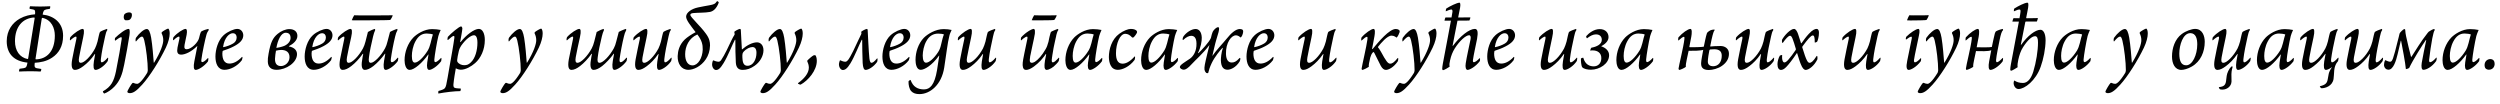 <?xml version="1.0"?>
<svg version="1.1" xmlns="http://www.w3.org/2000/svg" width="1041.361px" height="43.48px"><path fill="#000000" d="M17.16,28.72c0.12,0.12-0.08,0.96-0.28,1.08c-1.2-0.08-2.68-0.12-4.28-0.12c-1.64,0-3.16,0.04-4.6,0.12c-0.16-0.16,0-0.92,0.16-1.16c0.72-0.08,1.24-0.16,1.68-0.24c1.08-0.2,1.32-0.56,1.6-2.32c-5.76-0.6-8.64-3.8-8.64-8.96c0.04-4.48,2.36-7.6,5.44-9.36c2.08-1.16,4.24-1.64,6.36-1.8c0.16-1.6-0.04-1.88-0.92-2.04l-1.32-0.24c-0.12-0.12,0-1,0.2-1.08c1.12,0.04,2.4,0.12,4.16,0.12c1.56,0,3.04-0.08,4.2-0.12c0.08,0.16-0.04,1-0.2,1.08l-1.44,0.24c-1.04,0.24-1.24,0.68-1.52,2.16c4.6,0.48,8.52,3.32,8.52,8.8c0,4.44-1.84,7.32-4.56,9.12c-2.44,1.64-5.04,2-7.24,2.16c-0.2,1.56-0.12,2,0.76,2.24c0.48,0.12,1.04,0.2,1.92,0.32z M11.72,24.4l2.72-16.84c0-0.12-0.08-0.28-0.2-0.28c-4.8,0.28-8,3.84-8,9.88c0,3.92,1.92,6.8,5.32,7.44c0.04,0,0.16-0.16,0.16-0.2z M17.4,7.68l-2.6,16.76c-0.04,0.08,0,0.28,0.2,0.28c4.24-0.08,7.84-3.08,7.84-9.92c0-3.04-1.36-6.56-5.16-7.36c-0.16-0.04-0.28,0.2-0.28,0.24z M31.828,16.12c0.08-0.44,0.08-0.88-0.2-0.88c-0.4,0-1.36,0.64-2.36,1.56c-0.04,0-0.16-0.08-0.16-0.16c-0.04-0.24,0.08-1,0.16-1.12c1.68-1.88,4.24-3.48,5.16-3.48c0.56,0,0.8,0.92,0.2,3.6c-0.56,2.68-1.36,6.36-1.68,8.2c-0.28,1.6-0.12,2.32,0.76,2.32c1.4,0,4.16-2.72,5.88-6c0.4-0.8,0.72-1.76,1.04-2.88c0.36-1.56,0.72-3.44,1-3.96c0.32-0.32,2.24-1.12,2.92-1.28c0.08,0.04,0.2,0.32,0.16,0.48c-0.44,0.6-0.68,1.44-0.92,2.6c-0.68,2.88-1.52,7.08-1.76,9.4c-0.08,0.8-0.08,1.44,0.36,1.44s1.2-0.44,2.52-1.96c0.04,0,0.16,0.12,0.16,0.2c0,0.36-0.12,1.04-0.2,1.24c-1.48,2.24-3.96,3.68-5.04,3.68c-0.88,0-1.04-1.28-0.72-3.56c0.16-1.08,0.36-1.96,0.52-3c0-0.08-0.12-0.08-0.16-0.04c-1.48,2.2-3.2,3.88-4.76,5.04c-1.32,1-2.48,1.56-3.48,1.56c-1.08,0-1.76-1.08-1.16-4.44c0.32-1.84,1.32-6.52,1.76-8.56z M43.456,38.96c-0.24,0-0.64-0.68-0.6-0.92c3.44-1.92,4.56-4.16,5.44-8.28c0.96-4.68,2.16-11.6,2.4-13.52c0.08-0.36,0-0.76-0.24-0.76c-0.48,0-1.6,0.84-2.48,1.48l-0.12-0.24c-0.04-0.2,0-0.8,0.08-0.92c1.6-1.56,4.36-3.8,5.68-3.76c0.44,0,0.52,1.08,0.32,2.6c-0.68,4.2-1.24,7.48-2.2,12.24c-0.8,4.12-1.76,6.76-4.08,9.2c-1.28,1.36-2.96,2.44-4.2,2.88z M53.776,5.16c0.56,0,0.92,0.24,1,0.36c0.16,0.2,0.2,0.68,0.16,1c-0.08,0.76-0.48,1.44-1.04,1.76c-0.28,0.16-1.52,0.24-1.76,0.12c-0.4-0.24-0.6-0.68-0.6-1.36c0-0.44,0.16-0.96,0.36-1.16c0.36-0.4,1.2-0.72,1.88-0.72z M61.164,12.08c0.84,0,1.4,1.36,1.8,3.64c0.52,3.04,0.92,8.2,1.08,10.36c0.04,0.04,0.08,0.08,0.16,0c2.72-4.4,3.84-7.8,3.8-9.36c0-1.04-0.24-1.96-0.68-2.84c-0.04-0.12,0-0.4,0.12-0.52c0.56-0.48,2.24-1.44,2.56-1.44c0.44,0,0.72,1.16,0.68,2.12c0,1.36-0.52,3.56-1.6,5.8c-2.56,5.36-6.76,12.04-9.88,15.44c-2.52,2.8-3.84,3.52-5.16,3.52c-0.52,0-1-0.24-1-0.56c0-0.52,1.68-3.24,2.08-3.6c0.08-0.12,0.28-0.16,0.44-0.12c0.56,0.28,1.12,0.4,1.56,0.4c0.52,0,1.76-0.64,4.2-4.6c0.16-0.36,0.24-0.84,0.24-1.08c0.04-3.04-0.72-9.52-1.44-12.32c-0.32-1.24-0.6-1.68-1-1.68c-0.52,0-1.32,0.64-2.44,2c-0.04,0.08-0.2-0.08-0.2-0.16c-0.08-0.28,0-1.12,0.2-1.4c1.28-1.8,3.28-3.6,4.48-3.6z M72.272,16.76c-0.04,0-0.16-0.04-0.2-0.12c-0.04-0.32,0.08-1,0.16-1.12c1.6-1.88,4.16-3.48,5.08-3.48c0.52,0,0.72,0.8,0.44,2.4c-0.24,1.36-0.72,3.28-0.88,4.28c-0.24,1.36,0.12,1.8,0.88,1.8c1.96,0,4.76-2.88,5.16-4.64c0.16-0.68,0.56-2.4,0.92-2.76c0.8-0.48,2.2-0.96,2.92-1.08c0.12,0.04,0.24,0.36,0.2,0.48c-0.36,0.52-0.72,1.08-0.96,1.96c-0.44,1.48-1.84,7.88-2.12,10.44c-0.08,0.6,0.08,0.96,0.32,0.96c0.4,0,1.08-0.28,2.44-1.72c0.04,0.04,0.16,0.08,0.16,0.2c0.04,0.32-0.08,1.12-0.2,1.28c-1.56,2-3.96,3.48-5.08,3.48c-0.84,0-1-1.32-0.56-3.56l1.24-6.28c0.04-0.08-0.08-0.12-0.12-0.04c-2.36,2.36-5,3.52-6.6,3.52s-1.88-1.08-1.52-3c0.2-0.92,0.68-3,0.8-3.72c0.04-0.36,0.04-0.8-0.2-0.8c-0.44,0-1.24,0.52-2.28,1.52z M96.98,13.84c-1.48,0-3.44,1.76-4.04,5.6c-0.04,0.12,0.04,0.2,0.12,0.2c1.24-0.24,2.84-0.8,4.04-1.52c0.92-0.56,1.48-1.4,1.48-2.56c0-0.92-0.52-1.72-1.6-1.72z M98.86,12.04c1.36,0,2.4,1.08,2.48,2.56c0.04,1.96-1.44,3.4-3.88,4.68c-1.64,0.88-3.32,1.44-4.52,1.84c-0.12,0.04-0.24,0.2-0.24,0.36c-0.04,0.2-0.08,0.52-0.08,0.8c0,2.48,0.84,4.2,2.92,4.2c1.56,0,3.32-0.72,5.28-2.8c0.04,0,0.2,0.12,0.2,0.24c0,0.24-0.16,0.88-0.28,1.16c-1.84,2.48-4.88,4-7.2,4c-2.84,0-3.8-2.68-3.8-5.52c0-2.88,1.08-6.8,3.44-8.92c1.6-1.44,4.24-2.6,5.68-2.6z  M120.517,12.12c2,0,3.36,1,3.36,2.84c0,1.88-1.84,3.4-3.52,4.24l0,0.16c2.36,0.4,3.36,1.72,3.36,3.2c0,3.48-4.48,6.52-8.52,6.52c-2.2,0-3.56-1.08-3.64-3.36c-0.04-0.88,0.04-2,0.32-3.4c0.84-4.64,1.76-6.56,3.76-8.2c1.28-1.12,3.28-2,4.88-2z M114.957,21.12c-0.2,1.04-0.32,2.08-0.4,3.28c-0.08,1.96,0.68,3.12,2.48,3.12c1.64,0,3.56-1.48,3.56-3.68c0-2.12-1.4-3.04-3.48-3.04c-0.64,0-1.44,0.12-2.16,0.32z M115.117,19.96c0.6-0.04,2.28-0.44,3.28-0.84c1.72-0.76,2.64-2.08,2.64-3.32c0-1.36-0.64-2.16-2.04-2.16c-1.96,0-3.32,3.12-3.88,6.32z M134.145,13.84c-1.48,0-3.44,1.76-4.04,5.6c-0.04,0.12,0.04,0.2,0.12,0.2c1.24-0.24,2.84-0.8,4.04-1.52c0.92-0.56,1.48-1.4,1.48-2.56c0-0.92-0.52-1.72-1.6-1.72z M136.025,12.04c1.36,0,2.4,1.08,2.48,2.56c0.04,1.96-1.44,3.4-3.88,4.68c-1.64,0.88-3.32,1.44-4.52,1.84c-0.12,0.04-0.24,0.2-0.24,0.36c-0.04,0.2-0.08,0.52-0.08,0.8c0,2.48,0.84,4.2,2.92,4.2c1.56,0,3.32-0.72,5.28-2.8c0.04,0,0.2,0.12,0.2,0.24c0,0.24-0.16,0.88-0.28,1.16c-1.84,2.48-4.88,4-7.2,4c-2.84,0-3.8-2.68-3.8-5.52c0-2.88,1.08-6.8,3.44-8.92c1.6-1.44,4.24-2.6,5.68-2.6z M140.693,16.68c-0.04-0.24,0.08-1.04,0.2-1.2c1.64-1.84,4.2-3.44,5.12-3.44c0.56,0,0.84,0.88,0.28,3.4c-0.6,2.72-1.44,6.48-1.76,8.4c-0.28,1.6-0.08,2.32,0.76,2.32c1.4,0,4.16-2.76,5.92-6.04c0.4-0.76,0.76-1.72,1.04-2.84c0.36-1.52,0.76-3.16,1-3.96c0.28-0.24,2.16-1.12,2.88-1.28c0.04,0.04,0.2,0.36,0.16,0.48c-0.36,0.76-0.64,1.6-0.88,2.64c-0.72,2.88-1.48,6.56-1.72,8.68c-0.24,1.6-0.04,2.32,0.8,2.32c1.36,0,4.16-2.8,5.92-6.08c0.4-0.8,0.76-1.68,1-2.8c0.4-1.52,0.8-3.16,1.04-3.96c0.36-0.28,2.28-1.12,3-1.28c0.04,0.04,0.16,0.36,0.12,0.48c-0.48,0.88-0.72,1.6-0.96,2.64c-0.72,2.88-1.48,6.92-1.8,9.36c-0.12,0.84,0,1.4,0.4,1.4c0.52,0,1.16-0.4,2.48-1.92c0.04,0,0.2,0.12,0.2,0.2c0,0.36-0.12,1.04-0.2,1.24c-1.48,2.12-4,3.68-5.04,3.68c-0.88,0-1.04-1.48-0.68-3.76c0.16-1.08,0.32-1.88,0.52-2.92c0-0.08-0.12-0.08-0.16-0.04c-1.44,2-3.28,3.92-4.8,5.12c-1.36,1.04-2.56,1.6-3.56,1.6c-1.08,0-1.64-1.28-1.12-4.12c0.16-1.08,0.2-1.48,0.44-2.52c0-0.08-0.12-0.08-0.2-0.04c-1.4,2-3.2,3.88-4.76,5.08c-1.32,1.04-2.56,1.6-3.56,1.6c-1.08,0-1.72-1.04-1.12-4.44l1.76-8.56c0.08-0.44,0.08-0.88-0.2-0.88c-0.44,0-1.32,0.64-2.32,1.56c-0.04,0-0.2-0.04-0.2-0.12z M147.533,6.36c0.28,0,0.8,0.04,1.76,0.04c2.88,0,14.04,0.04,14.28-0.04c0,0.44-0.88,1.92-1.04,1.96c-0.52,0.12-9.6,0.16-14.72,0.16c-1.16,0-1.28-0.04-1.28-0.04c0.12-0.44,0.88-2,1-2.08z M183.721,24.12c0,0,0.16,0.04,0.16,0.12c0.04,0.24-0.04,1.08-0.12,1.24c-1.48,2.08-3.92,3.64-4.96,3.64c-0.84,0-1.12-1.16-0.84-3.12c0.16-0.96,0.28-1.88,0.52-3.24c0.04-0.08-0.08-0.08-0.12-0.04c-2.48,3.48-5.8,6.4-7.72,6.4c-1.64,0-2.12-2.48-2.12-4.04c0-3.44,1.36-7.08,3.68-9.48c1.32-1.32,4.4-3.48,7.8-3.48c1.2,0,2.64,0.16,3.56,0.36c-0.48,1.08-0.76,1.84-0.96,2.52c-0.64,2.6-1.56,8.08-1.68,9.76c-0.04,0.84,0.12,1.12,0.4,1.12c0.4,0,1.2-0.44,2.4-1.76z M172.801,26.08c1.32,0,3.52-2.04,5.36-5c0.52-0.88,0.88-1.84,1.2-3.12c0.36-1.4,0.76-3.16,0.96-3.6c-0.4-0.2-1.64-0.4-2.6-0.4c-2.04,0-3.48,1.08-4.64,3.2c-1.12,2.04-1.52,4.48-1.52,6.16c0,2,0.48,2.76,1.24,2.76z M193.349,27.16c1.16,0,1.84-0.28,2.72-1.12c1.92-1.72,2.8-5.16,2.8-8.24c0-2.4-0.68-3.12-1.44-3.12c-1.16,0-3.32,1.48-5.36,4.4c-0.32,0.48-0.76,1.32-0.96,2.24c-0.32,1.28-0.64,3-0.68,3.68c-0.04,0.32,0.04,0.64,0.12,0.76c0.52,0.88,1.72,1.4,2.8,1.4z M201.949,16.68c0,3.96-1.68,7.56-4.04,9.6c-1.6,1.4-3.92,2.76-5.92,2.76c-0.72,0-1.64-0.28-2.12-0.6c-0.24,1.32-0.8,4.52-1,6.72c-0.04,0.96,0.08,1.4,1,1.56c0.64,0.12,1.44,0.12,2.04,0.16c0.12,0.16-0.04,0.96-0.2,1.08c-2.36,0-6,0.44-9.12,1c-0.08-0.16-0.04-0.96,0.08-1.08c0.72-0.2,1.16-0.32,1.72-0.56c0.92-0.36,1.16-0.76,1.48-1.96c0.28-1.16,0.84-4.48,1.36-7.52c0.52-2.88,1.72-9.56,2.04-12.12c0.04-0.4,0-0.76-0.28-0.76c-0.36,0-1.28,0.68-2.36,1.68c-0.08,0-0.2,0-0.24-0.08c-0.04-0.28,0.08-1,0.16-1.2c1.32-1.48,4.72-4.36,5.52-4.36c0.2,0,0.52,0.44,0.52,0.88c-0.08,1.24-0.52,3.32-0.92,5.64c0,0.04,0.12,0.04,0.2,0c2.32-2.96,5.64-5.48,7.6-5.48c1.48,0,2.48,1.88,2.48,4.64z  M216.525,12.08c0.84,0,1.4,1.36,1.8,3.64c0.52,3.04,0.92,8.2,1.08,10.36c0.04,0.04,0.08,0.08,0.16,0c2.72-4.4,3.84-7.8,3.8-9.36c0-1.04-0.24-1.96-0.68-2.84c-0.04-0.12,0-0.4,0.12-0.52c0.56-0.48,2.24-1.44,2.56-1.44c0.44,0,0.72,1.16,0.68,2.12c0,1.36-0.52,3.56-1.6,5.8c-2.56,5.36-6.76,12.04-9.88,15.44c-2.52,2.8-3.84,3.52-5.16,3.52c-0.52,0-1-0.24-1-0.56c0-0.52,1.68-3.24,2.08-3.6c0.08-0.12,0.28-0.16,0.44-0.12c0.56,0.28,1.12,0.4,1.56,0.4c0.52,0,1.76-0.64,4.2-4.6c0.16-0.36,0.24-0.84,0.24-1.08c0.04-3.04-0.72-9.52-1.44-12.32c-0.32-1.24-0.6-1.68-1-1.68c-0.52,0-1.32,0.64-2.44,2c-0.04,0.08-0.2-0.08-0.2-0.16c-0.08-0.28,0-1.12,0.2-1.4c1.28-1.8,3.28-3.6,4.48-3.6z  M235.981,16.68c-0.04-0.24,0.08-1.04,0.2-1.2c1.64-1.84,4.2-3.44,5.12-3.44c0.56,0,0.84,0.88,0.28,3.4c-0.6,2.72-1.44,6.48-1.76,8.4c-0.28,1.6-0.08,2.32,0.76,2.32c1.4,0,4.16-2.76,5.92-6.04c0.4-0.76,0.76-1.72,1.04-2.84c0.36-1.52,0.76-3.16,1-3.96c0.28-0.24,2.16-1.12,2.88-1.28c0.04,0.04,0.2,0.36,0.16,0.48c-0.36,0.76-0.64,1.6-0.88,2.64c-0.72,2.88-1.48,6.56-1.72,8.68c-0.24,1.6-0.04,2.32,0.8,2.32c1.36,0,4.16-2.8,5.92-6.08c0.4-0.8,0.76-1.68,1-2.8c0.4-1.52,0.8-3.16,1.04-3.96c0.36-0.28,2.28-1.12,3-1.28c0.04,0.04,0.16,0.36,0.12,0.48c-0.48,0.88-0.72,1.6-0.96,2.64c-0.72,2.88-1.48,6.92-1.8,9.36c-0.12,0.84,0,1.4,0.4,1.4c0.52,0,1.16-0.4,2.48-1.92c0.04,0,0.2,0.12,0.2,0.2c0,0.36-0.12,1.04-0.2,1.24c-1.48,2.12-4,3.68-5.04,3.68c-0.88,0-1.04-1.48-0.68-3.76c0.16-1.08,0.32-1.88,0.52-2.92c0-0.08-0.12-0.08-0.16-0.04c-1.44,2-3.28,3.92-4.8,5.12c-1.36,1.04-2.56,1.6-3.56,1.6c-1.08,0-1.64-1.28-1.12-4.12c0.16-1.08,0.2-1.48,0.44-2.52c0-0.08-0.12-0.08-0.2-0.04c-1.4,2-3.2,3.88-4.76,5.08c-1.32,1.04-2.56,1.6-3.56,1.6c-1.08,0-1.72-1.04-1.12-4.44l1.76-8.56c0.08-0.44,0.08-0.88-0.2-0.88c-0.44,0-1.32,0.64-2.32,1.56c-0.04,0-0.2-0.04-0.2-0.12z M266.529,16.12c0.08-0.44,0.08-0.88-0.2-0.88c-0.4,0-1.36,0.64-2.36,1.56c-0.04,0-0.16-0.08-0.16-0.16c-0.04-0.24,0.08-1,0.16-1.12c1.68-1.88,4.24-3.48,5.16-3.48c0.56,0,0.8,0.92,0.2,3.6c-0.56,2.68-1.36,6.36-1.68,8.2c-0.28,1.6-0.12,2.32,0.76,2.32c1.4,0,4.16-2.72,5.88-6c0.4-0.8,0.72-1.76,1.04-2.88c0.36-1.56,0.72-3.44,1-3.96c0.32-0.32,2.24-1.12,2.92-1.28c0.08,0.04,0.2,0.32,0.16,0.48c-0.44,0.6-0.68,1.44-0.92,2.6c-0.68,2.88-1.52,7.08-1.76,9.4c-0.08,0.8-0.08,1.44,0.36,1.44s1.2-0.44,2.52-1.96c0.04,0,0.16,0.12,0.16,0.2c0,0.36-0.12,1.04-0.2,1.24c-1.48,2.24-3.96,3.68-5.04,3.68c-0.88,0-1.04-1.28-0.72-3.56c0.16-1.08,0.36-1.96,0.52-3c0-0.08-0.12-0.08-0.16-0.04c-1.48,2.2-3.2,3.88-4.76,5.04c-1.32,1-2.48,1.56-3.48,1.56c-1.08,0-1.76-1.08-1.16-4.44c0.32-1.84,1.32-6.52,1.76-8.56z M290.637,3.12c2.36-0.52,3.04-0.56,4.84-0.92c1.84-0.36,2.36-0.48,3.2-1.72c0.28-0.04,0.72,0.4,0.72,0.6c-1.04,2.76-2.48,3.64-3.64,3.88c-2.08,0.4-4.84,0.28-6.96,0.48c-0.88,0.08-1.24,0.36-1.24,0.76c0,0.96,4.16,4.56,6.52,7.88c1.44,1.96,1.68,3.4,1.68,4.84c-0.08,4.6-2.72,7.64-5.4,9.12c-1.36,0.76-2.68,1.04-3.6,1.04c-3,0-4.56-2.6-4.48-5.72c0.08-2.12,0.68-4.68,2.92-6.88c1-0.96,2.8-2.16,4.56-3.08c-2.16-2.88-3.96-5-3.96-6.48c0-1.76,2.4-3.28,4.84-3.8z M290.477,14.36c-3.52,1.52-5.04,4.92-5.08,8.16c-0.04,2.96,1.16,4.72,3.04,4.72c2.36,0,4.16-3.12,4.28-6.56c0.04-2.12-0.36-3.88-2.24-6.32z M315.345,17.64c1.4,0,2.68,1.12,2.68,3.32c-0.04,2.48-1.52,4.96-3.76,6.48c-1.56,1.08-3.08,1.68-4.92,1.68c-1.92,0-2.72-1.16-2.84-3.08c-0.16-2.2-0.2-6.6-0.2-9.44c-0.04-0.08-0.16-0.08-0.2,0c-0.8,1.4-2.92,6.84-4.72,9.72c-1.4,2.32-2.24,2.84-3.16,2.84c-0.76,0-1.68-1.04-1.6-2.52c0-0.4,0.24-1.28,0.44-1.52c0.64,0.28,1.52,0.6,2.28,0.6c0.36,0,0.76-0.28,1.04-0.68c1.48-2.12,3.16-5.84,4.28-8.2c0.52-1.04,0.92-1.8,1.2-2.2c0.08-0.12,0.16-0.28,0.16-0.44c-0.04-0.16-0.16-0.72-0.16-0.92c0-0.16,1.72-1.24,2.44-1.24c0.12,0,0.28,0.2,0.28,0.4l0.44,8.12l0.12,0c1.76-1.56,4.2-2.92,6.2-2.92z M315.105,22c0-1.8-0.76-2.4-1.68-2.4s-2.44,0.56-3.72,2c-0.4,0.48-0.48,1-0.48,1.4c-0.04,0.32,0.04,1.4,0.08,1.84c0.16,1.76,0.84,2.56,2.08,2.56c2.32,0,3.72-2.64,3.72-5.4z M324.854,12.08c0.84,0,1.4,1.36,1.8,3.64c0.52,3.04,0.92,8.2,1.08,10.36c0.04,0.04,0.08,0.08,0.16,0c2.72-4.4,3.84-7.8,3.8-9.36c0-1.04-0.24-1.96-0.68-2.84c-0.04-0.12,0-0.4,0.12-0.52c0.56-0.48,2.24-1.44,2.56-1.44c0.44,0,0.72,1.16,0.68,2.12c0,1.36-0.52,3.56-1.6,5.8c-2.56,5.36-6.76,12.04-9.88,15.44c-2.52,2.8-3.84,3.52-5.16,3.52c-0.52,0-1-0.24-1-0.56c0-0.52,1.68-3.24,2.08-3.6c0.08-0.12,0.28-0.16,0.44-0.12c0.56,0.28,1.12,0.4,1.56,0.4c0.52,0,1.76-0.64,4.2-4.6c0.16-0.36,0.24-0.84,0.24-1.08c0.04-3.04-0.72-9.52-1.44-12.32c-0.32-1.24-0.6-1.68-1-1.68c-0.52,0-1.32,0.64-2.44,2c-0.04,0.08-0.2-0.08-0.2-0.16c-0.08-0.28,0-1.12,0.2-1.4c1.28-1.8,3.28-3.6,4.48-3.6z M332.442,34.88c-0.04-0.04-0.08-0.2-0.04-0.24c2.44-1.76,4.52-4.04,4.52-6.48c0-0.96-0.32-1.92-0.72-2.8c0.24-0.44,2.2-2.12,2.72-2.32c0.12-0.08,0.64-0.08,0.76,0c0.16,0.2,0.56,0.96,0.56,2.28c0,4.08-3.64,8.24-6.72,9.92c-0.24,0.04-0.84-0.2-1.08-0.36z  M365.378,24.28l0.16,0.2c0.04,0.4-0.08,1.08-0.16,1.28c-1.48,2.12-3.68,3.36-4.8,3.36c-0.76,0-1.12-1.04-1.24-2.88c-0.12-2.6-0.2-7.4-0.2-9.64c-0.04-0.08-0.16-0.08-0.2,0c-0.96,1.76-2.96,6.96-4.68,9.76c-1.4,2.28-2.28,2.8-3.2,2.8c-0.76,0-1.64-1-1.6-2.52c0-0.4,0.28-1.28,0.44-1.56c0.64,0.28,1.48,0.64,2.2,0.64c0.44,0,0.84-0.32,1.16-0.72c1.16-1.52,3.12-5.72,4.28-8.28l1.16-2.4c0.08-0.12,0.08-0.24,0.12-0.36c0-0.24-0.04-0.4-0.08-0.72c0-0.12,1.76-1.2,2.4-1.2c0.12,0,0.28,0.24,0.28,0.4c0.12,2.04,0.44,9.28,0.72,11.84c0.16,1.56,0.56,1.88,0.84,1.88c0.52,0,1.12-0.36,2.4-1.88z M374.806,13.84c-1.48,0-3.44,1.76-4.04,5.6c-0.04,0.12,0.04,0.2,0.12,0.2c1.24-0.24,2.84-0.8,4.04-1.52c0.92-0.56,1.48-1.4,1.48-2.56c0-0.92-0.52-1.72-1.6-1.72z M376.686,12.04c1.36,0,2.4,1.08,2.48,2.56c0.04,1.96-1.44,3.4-3.88,4.68c-1.64,0.88-3.32,1.44-4.52,1.84c-0.12,0.04-0.24,0.2-0.24,0.36c-0.04,0.2-0.08,0.52-0.08,0.8c0,2.48,0.84,4.2,2.92,4.2c1.56,0,3.32-0.72,5.28-2.8c0.04,0,0.2,0.12,0.2,0.24c0,0.24-0.16,0.88-0.28,1.16c-1.84,2.48-4.88,4-7.2,4c-2.84,0-3.8-2.68-3.8-5.52c0-2.88,1.08-6.8,3.44-8.92c1.6-1.44,4.24-2.6,5.68-2.6z M390.754,14c-2.12,0-3.76,1.08-4.88,3.12c-1.08,1.88-1.48,4.28-1.52,6c0,1.96,0.52,3,1.4,3c1.24,0,3.28-1.76,5-4.4c0.6-0.88,1-1.96,1.28-3.28c0.32-1.4,0.8-3.4,1.16-4.08c-0.48-0.24-1.48-0.36-2.44-0.36z M393.034,12.12c1.24,0,2.4,0.12,3.36,0.36c-0.4,0.96-0.72,1.48-0.92,2.36c-0.8,3-1.32,8.08-2.16,13.28c-1.12,7.28-5.96,11.08-10.32,11.08c-1.48,0-2.64-0.36-3.44-1.24s-1.16-2.6-1.12-4.04c0.08-0.24,0.64-0.64,0.84-0.64c0.6,1.52,1.24,2.44,2.24,3.08c0.92,0.6,2.04,0.88,3.36,0.88c2.48,0,4.4-1.8,5.44-8.04c0.4-2.48,0.6-4.08,0.92-6c0.04-0.04-0.08-0.08-0.12,0c-2.88,4.04-6.04,5.88-7.6,5.88c-1.76,0-2.16-2.52-2.16-4.12c0-3.28,1.16-6.8,3.44-9.2c1.6-1.6,4.88-3.64,8.24-3.64z M401.702,16.12c0.08-0.44,0.08-0.88-0.2-0.88c-0.4,0-1.36,0.64-2.36,1.56c-0.04,0-0.16-0.08-0.16-0.16c-0.04-0.24,0.08-1,0.16-1.12c1.68-1.88,4.24-3.48,5.16-3.48c0.56,0,0.8,0.92,0.2,3.6c-0.56,2.68-1.36,6.36-1.68,8.2c-0.28,1.6-0.12,2.32,0.76,2.32c1.4,0,4.16-2.72,5.88-6c0.4-0.8,0.72-1.76,1.04-2.88c0.36-1.56,0.72-3.44,1-3.96c0.32-0.32,2.24-1.12,2.92-1.28c0.08,0.04,0.2,0.32,0.16,0.48c-0.44,0.6-0.68,1.44-0.92,2.6c-0.68,2.88-1.52,7.08-1.76,9.4c-0.08,0.8-0.08,1.44,0.36,1.44s1.2-0.44,2.52-1.96c0.04,0,0.16,0.12,0.16,0.2c0,0.36-0.12,1.04-0.2,1.24c-1.48,2.24-3.96,3.68-5.04,3.68c-0.88,0-1.04-1.28-0.72-3.56c0.16-1.08,0.36-1.96,0.52-3c0-0.08-0.12-0.08-0.16-0.04c-1.48,2.2-3.2,3.88-4.76,5.04c-1.32,1-2.48,1.56-3.48,1.56c-1.08,0-1.76-1.08-1.16-4.44c0.32-1.84,1.32-6.52,1.76-8.56z  M427.958,16.12l0-0.08c0.04-0.2,0.04-0.36,0.04-0.52c0-0.04,0-0.04-0.04-0.08c0-0.04-0.04-0.12-0.04-0.12c-0.04-0.04-0.12-0.08-0.16-0.08c-0.12,0-0.24,0.04-0.4,0.12c-0.04,0.04-0.08,0.04-0.12,0.04l-0.92,0.6c-0.04,0.08-0.12,0.12-0.2,0.16l-0.72,0.64l-0.08,0c-0.04-0.04-0.08-0.08-0.08-0.12l0-0.04c-0.04-0.08,0-0.32,0-0.52c0-0.04,0.04-0.12,0.04-0.16c0-0.08,0-0.12,0.04-0.2l0-0.08l0.08-0.16l0.12-0.12l0.4-0.44l0.72-0.64l0.12-0.12l0.6-0.48l0.32-0.24c0.72-0.52,1.44-0.96,2.04-1.2l0.32-0.12c0.08-0.04,0.2-0.08,0.28-0.08c0.04-0.04,0.08-0.04,0.16-0.04l0.08,0l0.08,0s0.04,0.04,0.08,0.04l0.04,0c0,0.04,0.04,0.04,0.04,0.04l0.12,0.16c0.08,0.08,0.12,0.2,0.12,0.32c0,0.04,0.04,0.08,0.04,0.08l0,0.16c0.04,0.28,0.04,0.6,0,1l-0.08,0.56c0,0.08-0.04,0.08-0.04,0.16l-0.2,1.08l-0.12,0.64l-0.48,2.2c-0.2,0.84-0.36,1.68-0.52,2.48c-0.16,0.64-0.28,1.24-0.36,1.76l-0.12,0.52l-0.08,0.48l0,0.12c-0.12,0.68-0.16,1.2-0.12,1.6c0.08,0.48,0.36,0.72,0.88,0.72l0.08,0c0.16,0,0.32-0.04,0.48-0.12c0.2-0.04,0.36-0.12,0.56-0.24c0.36-0.24,0.8-0.56,1.2-0.92s0.76-0.76,1.16-1.2c0.76-0.88,1.48-1.92,2.12-3.04c0.12-0.16,0.2-0.32,0.28-0.48c0-0.04,0.04-0.08,0.04-0.12l0.2-0.36c0-0.08,0.04-0.16,0.08-0.2c0-0.08,0.04-0.16,0.08-0.2c0-0.08,0.04-0.12,0.08-0.2c0-0.08,0.04-0.16,0.08-0.24l0.08-0.28l0.36-1.12c0-0.04,0-0.08,0.04-0.16l0.24-1.2c0.04-0.12,0.08-0.24,0.08-0.36c0.08-0.24,0.12-0.48,0.16-0.68l0.12-0.44l0.12-0.48c0.08-0.36,0.2-0.64,0.28-0.8l0.04-0.04l0.12-0.08c0.04-0.04,0.04-0.04,0.08-0.04l0.16-0.12c0.04,0,0.08,0,0.08-0.04c0.12-0.04,0.24-0.12,0.4-0.16l0.24-0.12l1.08-0.44l0.6-0.2c0.04-0.04,0.08-0.04,0.12-0.04l0.12,0.24c0.04,0.08,0.04,0.16,0.04,0.24l-0.12,0.16l-0.12,0.2c0,0.04-0.04,0.08-0.08,0.16c0,0.04-0.04,0.08-0.08,0.16c-0.08,0.2-0.16,0.4-0.2,0.6c-0.04,0.04-0.04,0.12-0.04,0.16c-0.04,0.04-0.04,0.08-0.04,0.12l-0.16,0.56l-0.08,0.48c-0.08,0.24-0.12,0.44-0.16,0.68c-0.12,0.44-0.24,0.92-0.32,1.44c-0.16,0.64-0.28,1.36-0.44,2.04c-0.04,0.32-0.12,0.68-0.2,1l-0.12,0.76l-0.2,1.2l-0.12,0.68l-0.12,0.88c0,0.04-0.04,0.12-0.04,0.16c0,0.2-0.04,0.4-0.04,0.56c0,0.04-0.04,0.08-0.04,0.12c-0.04,0.52-0.04,0.96,0.12,1.2c0,0.04,0.04,0.04,0.08,0.08s0.12,0.04,0.2,0.04l0.16,0c0.16-0.04,0.36-0.12,0.6-0.28l0.28-0.2c0.28-0.24,0.64-0.56,1-0.96l0.48-0.52l0.12,0.12c0,0.04,0.04,0.04,0.04,0.04l0,0.04l0,0.2c0,0.08-0.04,0.12-0.04,0.2l0,0.16c-0.04,0.08-0.04,0.16-0.04,0.24l-0.08,0.28c0,0.04,0,0.08-0.04,0.12l0,0.04l-0.36,0.52l-0.64,0.72c-0.24,0.28-0.56,0.56-0.84,0.8l-0.4,0.36l-0.44,0.28l-0.16,0.12c-0.08,0.04-0.16,0.08-0.24,0.16l-0.56,0.28l-0.72,0.32c-0.16,0.04-0.32,0.08-0.44,0.08c-0.04,0.04-0.12,0.04-0.16,0.04l-0.08,0c-0.28,0-0.52-0.16-0.64-0.4c-0.2-0.32-0.28-0.84-0.24-1.52c0-0.2,0-0.44,0.04-0.68c0-0.28,0.08-0.6,0.12-0.96l0-0.16l0.12-0.6c0-0.16,0.04-0.32,0.08-0.44c0-0.08,0-0.16,0.04-0.24l0-0.08l0.04-0.04c0-0.08,0-0.16,0.04-0.24l0.12-0.64c0-0.08,0-0.16,0.04-0.24c0-0.12,0-0.2,0.04-0.32l-0.04-0.04c-0.04-0.04-0.12,0-0.12,0l-0.24,0.32l-0.44,0.64c-0.4,0.52-0.8,1-1.2,1.44l-0.24,0.28c-0.88,0.96-1.8,1.72-2.64,2.36l-0.48,0.36c-1.12,0.76-2.12,1.2-3,1.2c-0.76,0-1.32-0.56-1.4-2c0-0.64,0.04-1.44,0.24-2.44c0.08-0.6,0.28-1.48,0.48-2.48l1.2-5.76c0-0.12,0.04-0.2,0.08-0.32z M430.758,6.36c0.28,0,0.8,0.04,1.76,0.04c2.88,0,7.4,0.04,7.64-0.04c0,0.44-0.88,1.92-1.04,1.96c-0.52,0.12-4.44,0.16-8.04,0.16c-1.12,0-1.32-0.04-1.32-0.04c0.12-0.44,0.88-2,1-2.08z M458.986,24.12c0,0,0.16,0.04,0.16,0.12c0.04,0.24-0.04,1.08-0.12,1.24c-1.48,2.08-3.92,3.64-4.96,3.64c-0.84,0-1.12-1.16-0.84-3.12c0.16-0.96,0.28-1.88,0.52-3.24c0.04-0.08-0.08-0.08-0.12-0.04c-2.48,3.48-5.8,6.4-7.72,6.4c-1.64,0-2.12-2.48-2.12-4.04c0-3.44,1.36-7.08,3.68-9.48c1.32-1.32,4.4-3.48,7.8-3.48c1.2,0,2.64,0.16,3.56,0.36c-0.48,1.08-0.76,1.84-0.96,2.52c-0.64,2.6-1.56,8.08-1.68,9.76c-0.04,0.84,0.12,1.12,0.4,1.12c0.4,0,1.2-0.44,2.4-1.76z M448.066,26.08c1.32,0,3.52-2.04,5.36-5c0.52-0.88,0.88-1.84,1.2-3.12c0.36-1.4,0.76-3.16,0.96-3.6c-0.4-0.2-1.64-0.4-2.6-0.4c-2.04,0-3.48,1.08-4.64,3.2c-1.12,2.04-1.52,4.48-1.52,6.16c0,2,0.48,2.76,1.24,2.76z M468.694,14.08c-2.12,0-3.84,3.96-3.84,8.08c0,2.52,0.64,4.36,2.76,4.36c1.2,0,2.92-0.64,5.04-3.04c0.04,0.04,0.16,0.12,0.16,0.24c0.04,0.24-0.08,1.08-0.24,1.28c-2.08,2.76-5,4.08-6.92,4.08c-1.48,0-2.48-0.72-3.04-1.88c-0.48-0.92-0.72-2.36-0.72-3.44c0-3.28,1.2-7.4,4.32-9.68c1.72-1.28,3.72-2.04,4.8-2.04c1.4,0,2.24,0.44,2.52,0.88c0.12,0.16,0.12,0.52,0.08,0.64c-0.16,0.48-1.08,1.8-1.56,2.08c-0.08,0.04-0.36,0.04-0.44,0c-0.96-1.08-1.88-1.56-2.92-1.56z M490.522,24.12c0,0,0.16,0.04,0.16,0.12c0.04,0.24-0.04,1.08-0.12,1.24c-1.48,2.08-3.92,3.64-4.96,3.64c-0.84,0-1.12-1.16-0.84-3.12c0.16-0.96,0.28-1.88,0.52-3.24c0.04-0.08-0.08-0.08-0.12-0.04c-2.48,3.48-5.8,6.4-7.72,6.4c-1.64,0-2.12-2.48-2.12-4.04c0-3.44,1.36-7.08,3.68-9.48c1.32-1.32,4.4-3.48,7.8-3.48c1.2,0,2.64,0.16,3.56,0.36c-0.48,1.08-0.76,1.84-0.96,2.52c-0.64,2.6-1.56,8.08-1.68,9.76c-0.04,0.84,0.12,1.12,0.4,1.12c0.4,0,1.2-0.44,2.4-1.76z M479.602,26.08c1.32,0,3.52-2.04,5.36-5c0.52-0.88,0.88-1.84,1.2-3.12c0.36-1.4,0.76-3.16,0.96-3.6c-0.4-0.2-1.64-0.4-2.6-0.4c-2.04,0-3.48,1.08-4.64,3.2c-1.12,2.04-1.52,4.48-1.52,6.16c0,2,0.48,2.76,1.24,2.76z M507.43,11.32c0.4,0,0.52,0.48,0.16,2.04c-0.52,1.84-0.76,2.44-0.96,3.24c-0.52,1.68-1.2,4.88-1.64,6.72c1.68-2.48,4.36-5.2,6.04-7.28c1.76-2.2,3.72-3.96,5.44-3.96c0.52,0,0.96,0.16,1.2,0.4c0.16,0.2,0.2,0.56,0.16,0.84c-0.08,0.88-0.64,2.28-1.12,2.28c-0.72-0.72-1.44-0.88-1.92-0.88c-1.84,0-4.24,3-4.12,7.76c0.08,2.6,1.12,3.56,2.36,3.56c0.96,0,1.84-0.24,3.32-1.88c0.12-0.12,0.28,0.04,0.32,0.16c0.04,0.28-0.12,1-0.28,1.24c-1.56,2.6-3.84,3.48-5.04,3.48c-1.48,0-2.72-0.84-2.8-3.92c0-0.88,0.16-3.2,0.8-5.04c0.04-0.24-0.12-0.2-0.24-0.04c-0.8,0.84-3.08,3.52-4.4,6.28c-0.8,1.68-1.16,2.92-1.44,4.04c-0.04,0.2-0.68,0.12-0.88-0.04c-0.76-0.84-0.84-1.48-0.52-3.4c0.28-1.64,1.88-8,1.92-8.16c-2.92,3.8-5.8,6.2-7.24,7.8c-1.72,1.92-2.76,2.48-3.44,2.48c-0.76,0-1.64-0.56-1.64-1.08c0-0.44,0.28-0.8,1.28-1.56c0.68-0.52,1.48-0.96,2.92-1.96c1.44-1.04,2.8-3.12,2.72-6.36c-0.04-2.64-1.2-3.16-2.2-3.16c-0.84,0-2,0.44-3.32,1.72c-0.08,0-0.28-0.08-0.28-0.24c0-0.24,0.12-0.84,0.44-1.32c1.08-1.48,3.2-3,5-3c1.36,0,2.48,1.16,2.56,3.6c0.04,1.52-0.4,4.04-1.52,6.24c-0.08,0.12,0.04,0.32,0.16,0.2c1.24-1.16,4.4-4.52,5.16-6.28c0.28-1.2,0.48-1.96,0.76-2.6c0.4-0.8,1.52-1.92,2.28-1.92z M526.459,13.84c-1.48,0-3.44,1.76-4.04,5.6c-0.04,0.12,0.04,0.2,0.12,0.2c1.24-0.24,2.84-0.8,4.04-1.52c0.92-0.56,1.48-1.4,1.48-2.56c0-0.92-0.52-1.72-1.6-1.72z M528.339,12.04c1.36,0,2.4,1.08,2.48,2.56c0.04,1.96-1.44,3.4-3.88,4.68c-1.64,0.88-3.32,1.44-4.52,1.84c-0.12,0.04-0.24,0.2-0.24,0.36c-0.04,0.2-0.08,0.52-0.08,0.8c0,2.48,0.84,4.2,2.92,4.2c1.56,0,3.32-0.72,5.28-2.8c0.04,0,0.2,0.12,0.2,0.24c0,0.24-0.16,0.88-0.28,1.16c-1.84,2.48-4.88,4-7.2,4c-2.84,0-3.8-2.68-3.8-5.52c0-2.88,1.08-6.8,3.44-8.92c1.6-1.44,4.24-2.6,5.68-2.6z  M543.475,16.12c0.08-0.44,0.08-0.88-0.2-0.88c-0.4,0-1.36,0.64-2.36,1.56c-0.04,0-0.16-0.08-0.16-0.16c-0.04-0.24,0.08-1,0.16-1.12c1.68-1.88,4.24-3.48,5.16-3.48c0.56,0,0.8,0.92,0.2,3.6c-0.56,2.68-1.36,6.36-1.68,8.2c-0.28,1.6-0.12,2.32,0.76,2.32c1.4,0,4.16-2.72,5.88-6c0.4-0.8,0.72-1.76,1.04-2.88c0.36-1.56,0.72-3.44,1-3.96c0.32-0.32,2.24-1.12,2.92-1.28c0.08,0.04,0.2,0.32,0.16,0.48c-0.44,0.6-0.68,1.44-0.92,2.6c-0.68,2.88-1.52,7.08-1.76,9.4c-0.08,0.8-0.08,1.44,0.36,1.44s1.2-0.44,2.52-1.96c0.04,0,0.16,0.12,0.16,0.2c0,0.36-0.12,1.04-0.2,1.24c-1.48,2.24-3.96,3.68-5.04,3.68c-0.88,0-1.04-1.28-0.72-3.56c0.16-1.08,0.36-1.96,0.52-3c0-0.08-0.12-0.08-0.16-0.04c-1.48,2.2-3.2,3.88-4.76,5.04c-1.32,1-2.48,1.56-3.48,1.56c-1.08,0-1.76-1.08-1.16-4.44c0.32-1.84,1.32-6.52,1.76-8.56z  M581.371,12.08c1.04,0,1.52,0.48,1.6,0.68c0.04,0.08,0.08,0.44,0.04,0.6c-0.12,0.44-0.76,1.96-1.28,2.32c-0.16-0.12-0.96-0.84-2.08-0.84c-1.84,0-4.4,3.12-5.56,4.56c-0.08,0.12-0.16,0.24-0.08,0.32c0.24,0.24,0.72,0.96,1.2,1.8c2.12,3.92,2.92,5,3.84,5c0.76,0,1.56-0.36,3.16-2.36c0.08-0.04,0.2,0.08,0.24,0.2c0.04,0.32-0.12,1.04-0.2,1.16c-1.68,2.52-3.84,3.6-4.96,3.6c-0.8,0-1.48-0.56-2.12-1.68c-0.8-1.44-2-4.12-2.68-5.36c-0.24-0.4-0.4-0.56-0.68-0.2c-0.48,0.52-0.84,1.36-1.04,2.12c-0.4,1.76-0.72,3.12-0.6,3.84c-0.4,0.32-2.12,1.2-2.68,1.28c-0.2,0.04-0.36-0.36-0.32-0.52c0.12-1.12,2.08-9.36,2.44-12.28c0.08-0.56,0.04-1-0.24-1c-0.4,0-1.32,0.72-2.2,1.56c-0.04,0.04-0.16-0.08-0.16-0.16c-0.04-0.36,0.04-1,0.12-1.12c1.52-1.8,4.08-3.56,5.04-3.56c0.68,0,0.6,1.6,0.36,3c-0.32,1.92-0.72,3.8-1,5.24c-0.04,0.12,0.12,0.24,0.2,0.16c2.56-3.08,6.96-8.36,9.64-8.36z M588.839,12.08c0.84,0,1.4,1.36,1.8,3.64c0.52,3.04,0.92,8.2,1.08,10.36c0.04,0.04,0.08,0.08,0.16,0c2.72-4.4,3.84-7.8,3.8-9.36c0-1.04-0.24-1.96-0.68-2.84c-0.04-0.12,0-0.4,0.12-0.52c0.56-0.48,2.24-1.44,2.56-1.44c0.44,0,0.72,1.16,0.68,2.12c0,1.36-0.52,3.56-1.6,5.8c-2.56,5.36-6.76,12.04-9.88,15.44c-2.52,2.8-3.84,3.52-5.16,3.52c-0.52,0-1-0.24-1-0.56c0-0.52,1.68-3.24,2.08-3.6c0.08-0.12,0.28-0.16,0.44-0.12c0.56,0.28,1.12,0.4,1.56,0.4c0.52,0,1.76-0.64,4.2-4.6c0.16-0.36,0.24-0.84,0.24-1.08c0.04-3.04-0.72-9.52-1.44-12.32c-0.32-1.24-0.6-1.68-1-1.68c-0.52,0-1.32,0.64-2.44,2c-0.04,0.08-0.2-0.08-0.2-0.16c-0.08-0.28,0-1.12,0.2-1.4c1.28-1.8,3.28-3.6,4.48-3.6z M602.227,4.72c-0.04-0.16,0.08-1.04,0.2-1.16c1.48-0.96,4.48-2.44,5.52-2.44c0.32,0,0.48,0.72,0.24,2.12l-0.8,4.04l5.08-0.04c0.04,0.24-0.24,1.04-0.4,1.32l-4.96,0.04c-0.8,4.16-1.68,8.4-2.04,10.48c0,0.04,0.12,0.08,0.16,0c3.04-4.12,6.84-7.04,9.12-7.04c1.2,0,1.4,1.44,0.92,4.16c-0.56,2.88-1.44,6.68-1.72,8.8c-0.08,0.68,0.08,0.92,0.4,0.92c0.44,0,1.4-0.6,2.4-1.72c0.04,0.04,0.12,0.12,0.16,0.24c0.04,0.32-0.04,0.88-0.08,1c-1.76,2.36-4.24,3.68-5.12,3.68c-0.68,0-1.04-1.12-0.76-2.76c0.44-2.8,1.32-6.68,2-9.96c0.2-1.04,0-1.72-0.6-1.72c-1.36,0-4,2.36-5.96,5.48c-0.92,1.52-1.52,2.96-1.96,4.96c-0.24,1.04-0.4,1.96-0.16,2.6c-0.52,0.44-2.36,1.52-2.8,1.52c-0.12,0-0.32-0.28-0.32-0.52c0-0.56,0.12-1.32,0.28-2.28c0.8-4.52,2.48-12.76,3.36-17.84l-2.68,0c0.04-0.4,0.28-1.2,0.4-1.32l2.52,0l0.4-2.4c0.04-0.48-0.12-0.92-0.4-0.92c-0.56,0-1.32,0.28-2.4,0.76z M626.735,13.84c-1.48,0-3.44,1.76-4.04,5.6c-0.04,0.12,0.04,0.2,0.12,0.2c1.24-0.24,2.84-0.8,4.04-1.52c0.92-0.56,1.48-1.4,1.48-2.56c0-0.92-0.52-1.72-1.6-1.72z M628.615,12.04c1.36,0,2.4,1.08,2.48,2.56c0.04,1.96-1.44,3.4-3.88,4.68c-1.64,0.88-3.32,1.44-4.52,1.84c-0.12,0.04-0.24,0.2-0.24,0.36c-0.04,0.2-0.08,0.52-0.08,0.8c0,2.48,0.84,4.2,2.92,4.2c1.56,0,3.32-0.72,5.28-2.8c0.04,0,0.2,0.12,0.2,0.24c0,0.24-0.16,0.88-0.28,1.16c-1.84,2.48-4.88,4-7.2,4c-2.84,0-3.8-2.68-3.8-5.52c0-2.88,1.08-6.8,3.44-8.92c1.6-1.44,4.24-2.6,5.68-2.6z  M643.751,16.12c0.08-0.44,0.08-0.88-0.2-0.88c-0.4,0-1.36,0.64-2.36,1.56c-0.04,0-0.16-0.08-0.16-0.16c-0.04-0.24,0.08-1,0.16-1.12c1.68-1.88,4.24-3.48,5.16-3.48c0.56,0,0.8,0.92,0.2,3.6c-0.56,2.68-1.36,6.36-1.68,8.2c-0.28,1.6-0.12,2.32,0.76,2.32c1.4,0,4.16-2.72,5.88-6c0.4-0.8,0.72-1.76,1.04-2.88c0.36-1.56,0.72-3.44,1-3.96c0.32-0.32,2.24-1.12,2.92-1.28c0.08,0.04,0.2,0.32,0.16,0.48c-0.44,0.6-0.68,1.44-0.92,2.6c-0.68,2.88-1.52,7.08-1.76,9.4c-0.08,0.8-0.08,1.44,0.36,1.44s1.2-0.44,2.52-1.96c0.04,0,0.16,0.12,0.16,0.2c0,0.36-0.12,1.04-0.2,1.24c-1.48,2.24-3.96,3.68-5.04,3.68c-0.88,0-1.04-1.28-0.72-3.56c0.16-1.08,0.36-1.96,0.52-3c0-0.08-0.12-0.08-0.16-0.04c-1.48,2.2-3.2,3.88-4.76,5.04c-1.32,1-2.48,1.56-3.48,1.56c-1.08,0-1.76-1.08-1.16-4.44c0.32-1.84,1.32-6.52,1.76-8.56z M659.499,24.04c0.8,2.92,2.72,3.6,4.36,3.6c1.84,0,3.16-1.32,3.16-3.4c0.04-2.16-1.56-3.24-3.52-3.24c-0.44,0-0.76,0-1.12,0.08c0-0.2,0.32-1.08,0.48-1.2c2.36-0.44,4.36-1.48,4.36-3.28c0-1.36-0.84-2.28-2.44-2.28c-1.12,0-2.36,0.56-3.72,1.64c-0.2-0.08-0.4-0.68-0.36-0.88c1.16-1.32,3.28-2.96,5.64-2.96c2.48,0,3.68,1.6,3.68,3.32c0,1.44-1.04,2.72-2.96,3.76c-0.08,0.04-0.08,0.08,0,0.12c1.8,0.6,3.2,1.88,3.2,3.68c0,3.56-4,6.04-7.56,6.04c-1.36,0-2.92-0.28-3.64-1.04c-0.44-0.68-0.6-2.84-0.52-3.6c0.16-0.24,0.76-0.4,0.96-0.36z M688.487,24.12c0,0,0.16,0.04,0.16,0.12c0.04,0.24-0.04,1.08-0.12,1.24c-1.48,2.08-3.92,3.64-4.96,3.64c-0.84,0-1.12-1.16-0.84-3.12c0.16-0.96,0.28-1.88,0.52-3.24c0.04-0.08-0.08-0.08-0.12-0.04c-2.48,3.48-5.8,6.4-7.72,6.4c-1.64,0-2.12-2.48-2.12-4.04c0-3.44,1.36-7.08,3.68-9.48c1.32-1.32,4.4-3.48,7.8-3.48c1.2,0,2.64,0.16,3.56,0.36c-0.48,1.08-0.76,1.84-0.96,2.52c-0.64,2.6-1.56,8.08-1.68,9.76c-0.04,0.84,0.12,1.12,0.4,1.12c0.4,0,1.2-0.44,2.4-1.76z M677.567,26.08c1.32,0,3.52-2.04,5.36-5c0.52-0.88,0.88-1.84,1.2-3.12c0.36-1.4,0.76-3.16,0.96-3.6c-0.4-0.2-1.64-0.4-2.6-0.4c-2.04,0-3.48,1.08-4.64,3.2c-1.12,2.04-1.52,4.48-1.52,6.16c0,2,0.48,2.76,1.24,2.76z  M699.184,16.84c-0.08,0.08-0.16-0.04-0.16-0.16c-0.04-0.4,0.08-1,0.12-1.12c1.64-1.88,4-3.52,5-3.52c0.72,0,0.6,1.88,0.36,3.2l-0.84,4.4c1.68,0.08,5.64-0.04,6.04-0.2c0.32-1.4,0.84-4.28,1.28-5.52c0.16-0.6,1.32-1.24,1.72-1.4s1.24-0.24,1.44-0.2c0.08,0,0.16,0.2,0.08,0.24c-0.36,0.4-0.64,1.08-1.32,4.08c-0.24,1.08-0.32,1.64-0.52,2.6c0,0.08,0,0.12,0.12,0.12c1.16-0.08,2.16-0.2,4.2-0.2c1.76,0,3.52,1.04,3.48,3.24c0,2-1,3.68-2.88,5c-1.6,1.16-3.92,1.76-5.52,1.76c-1.36,0-2.2-0.36-2.64-0.88c-0.44-0.48-0.56-1.08-0.56-2c0.04-1.2,0.6-3.92,0.88-5.52c-0.52,0.2-1.64,0.28-2.76,0.36c-1.16,0.04-2.96,0.04-3.32,0.04l-0.76,3.52c-0.28,1.44-0.48,2.36-0.4,3.16c-0.36,0.36-2.16,1.24-2.72,1.28c-0.2,0-0.32-0.36-0.32-0.56c0.12-1.24,2.12-9.16,2.44-12.32c0.08-0.52,0.04-0.92-0.24-0.92c-0.36,0-1.24,0.64-2.2,1.52z M717.184,23.2c0-1.68-0.88-2.68-3.12-2.68c-0.76,0-1.28,0.04-1.68,0.08c-0.12,0.04-0.32,0.2-0.36,0.36c-0.24,0.96-0.64,3.72-0.64,4.6c0,0.76,0.2,1.24,0.64,1.56c0.36,0.32,0.96,0.48,1.52,0.48c2.2,0,3.64-1.72,3.64-4.4z M725.772,16.12c0.08-0.44,0.08-0.88-0.2-0.88c-0.4,0-1.36,0.64-2.36,1.56c-0.04,0-0.16-0.08-0.16-0.16c-0.04-0.24,0.08-1,0.16-1.12c1.68-1.88,4.24-3.48,5.16-3.48c0.56,0,0.8,0.92,0.2,3.6c-0.56,2.68-1.36,6.36-1.68,8.2c-0.28,1.6-0.12,2.32,0.76,2.32c1.4,0,4.16-2.72,5.88-6c0.4-0.8,0.72-1.76,1.04-2.88c0.36-1.56,0.72-3.44,1-3.96c0.32-0.32,2.24-1.12,2.92-1.28c0.08,0.04,0.2,0.32,0.16,0.48c-0.44,0.6-0.68,1.44-0.92,2.6c-0.68,2.88-1.52,7.08-1.76,9.4c-0.08,0.8-0.08,1.44,0.36,1.44s1.2-0.44,2.52-1.96c0.04,0,0.16,0.12,0.16,0.2c0,0.36-0.12,1.04-0.2,1.24c-1.48,2.24-3.96,3.68-5.04,3.68c-0.88,0-1.04-1.28-0.72-3.56c0.16-1.08,0.36-1.96,0.52-3c0-0.08-0.12-0.08-0.16-0.04c-1.48,2.2-3.2,3.88-4.76,5.04c-1.32,1-2.48,1.56-3.48,1.56c-1.08,0-1.76-1.08-1.16-4.44c0.32-1.84,1.32-6.52,1.76-8.56z M742.6,17.88c-0.04,0-0.2,0-0.2-0.08c-0.16-0.24-0.16-1-0.12-1.2c0.96-1.84,3.52-4.56,5.04-4.56c0.72,0,1.28,1.08,1.64,2.08c0.4,1.12,0.8,2.36,1.24,3.84c0.04,0.08,0.2,0.12,0.24,0c0.88-1.24,1.88-2.64,3-3.84c1.64-1.8,2.68-2.08,3.28-2.08c0.68,0,0.96,0.72,0.96,1.6c0,1.68-0.52,3.32-0.72,3.64c-0.04,0.2-1.04,0.6-1.04,0.36c0.04-2.16-0.28-2.88-0.8-2.88c-0.76,0-2.04,1.48-4.36,4.64c-0.04,0.08-0.04,0.24-0.04,0.32c1.76,5.76,2.32,6.44,3.12,6.44c0.56,0,1.44-0.56,2.88-2.84c0-0.04,0.16-0.04,0.24,0.04c0.12,0.24,0.12,1.2,0.08,1.32c-1.28,2.72-3.6,4.44-4.88,4.44c-0.64,0-1.36-0.6-2.08-2.48c-0.4-0.88-0.96-2.88-1.48-4.48c-0.04-0.08-0.12-0.04-0.16,0c-1.64,2.48-3.36,4.72-4.44,5.8c-0.92,0.92-1.6,1.16-2.16,1.16c-0.92,0-1.44-0.92-1.44-2.4c0-1.16,0.44-2.64,1-3.56c0.04-0.08,0.92-0.36,0.96-0.2c-0.2,2.2,0.4,3.04,0.88,3.04c0.4,0,0.84-0.2,1.64-1.08c0.92-1.04,2.12-2.6,3.12-4.12c0.04-0.08,0.12-0.32,0.04-0.48c-0.44-1.6-0.96-3.16-1.36-4.2c-0.32-0.76-0.6-1.24-1.04-1.24c-0.68,0-1.84,1.28-3.04,3z  M770.096,16.12c0.08-0.44,0.08-0.88-0.2-0.88c-0.4,0-1.36,0.64-2.36,1.56c-0.04,0-0.16-0.08-0.16-0.16c-0.04-0.24,0.08-1,0.16-1.12c1.68-1.88,4.24-3.48,5.16-3.48c0.56,0,0.8,0.92,0.2,3.6c-0.56,2.68-1.36,6.36-1.68,8.2c-0.28,1.6-0.12,2.32,0.76,2.32c1.4,0,4.16-2.72,5.88-6c0.4-0.8,0.72-1.76,1.04-2.88c0.36-1.56,0.72-3.44,1-3.96c0.32-0.32,2.24-1.12,2.92-1.28c0.08,0.04,0.2,0.32,0.16,0.48c-0.44,0.6-0.68,1.44-0.92,2.6c-0.68,2.88-1.52,7.08-1.76,9.4c-0.08,0.8-0.08,1.44,0.36,1.44s1.2-0.44,2.52-1.96c0.04,0,0.16,0.12,0.16,0.2c0,0.36-0.12,1.04-0.2,1.24c-1.48,2.24-3.96,3.68-5.04,3.68c-0.88,0-1.04-1.28-0.72-3.56c0.16-1.08,0.36-1.96,0.52-3c0-0.08-0.12-0.08-0.16-0.04c-1.48,2.2-3.2,3.88-4.76,5.04c-1.32,1-2.48,1.56-3.48,1.56c-1.08,0-1.76-1.08-1.16-4.44c0.32-1.84,1.32-6.52,1.76-8.56z  M800.112,24.2c0,0,0.12,0.04,0.12,0.12c0.04,0.2-0.04,0.96-0.12,1.16c-1.88,2.52-4.2,3.64-5.04,3.64s-1.2-1.08-0.64-3.76c0.6-3.08,1.32-6.52,1.88-9.2c0.12-0.56,0.04-0.88-0.16-0.88c-0.44,0-1.16,0.44-2.16,1.2c0,0-0.12-0.04-0.12-0.12c-0.08-0.24,0.08-0.92,0.16-1.04c1.64-1.64,4.08-3.28,5.04-3.28c0.52,0,0.64,0.96,0.24,2.8c-0.4,2.16-1.8,8.2-2.04,10.08c-0.08,0.72,0.04,1.04,0.4,1.04c0.52,0,1.28-0.52,2.44-1.76z M795.312,6.36c0.32,0,0.88,0.04,1.8,0.04c2.88,0,6.08,0,6.32-0.08c-0.04,0.48-0.84,1.96-0.96,2c-0.52,0.12-3.4,0.2-6.76,0.2c-1.12,0-1.36-0.08-1.36-0.08c0.12-0.44,0.84-2,0.96-2.08z M806.94,12.08c0.84,0,1.4,1.36,1.8,3.64c0.52,3.04,0.92,8.2,1.08,10.36c0.04,0.04,0.08,0.08,0.16,0c2.72-4.4,3.84-7.8,3.8-9.36c0-1.04-0.24-1.96-0.68-2.84c-0.04-0.12,0-0.4,0.12-0.52c0.56-0.48,2.24-1.44,2.56-1.44c0.44,0,0.72,1.16,0.68,2.12c0,1.36-0.52,3.56-1.6,5.8c-2.56,5.36-6.76,12.04-9.88,15.44c-2.52,2.8-3.84,3.52-5.16,3.52c-0.52,0-1-0.24-1-0.56c0-0.52,1.68-3.24,2.08-3.6c0.08-0.12,0.28-0.16,0.44-0.12c0.56,0.28,1.12,0.4,1.56,0.4c0.52,0,1.76-0.64,4.2-4.6c0.16-0.36,0.24-0.84,0.24-1.08c0.04-3.04-0.72-9.52-1.44-12.32c-0.32-1.24-0.6-1.68-1-1.68c-0.52,0-1.32,0.64-2.44,2c-0.04,0.08-0.2-0.08-0.2-0.16c-0.08-0.28,0-1.12,0.2-1.4c1.28-1.8,3.28-3.6,4.48-3.6z M829.088,29.12c-0.76,0-0.92-1.48-0.52-3.56l0.88-4.64c-0.48,0.24-1.84,0.4-2.96,0.4c-1.2,0-3.04-0.04-3.4-0.04l-0.72,3.36c-0.28,1.44-0.52,2.4-0.44,3.2c-0.4,0.36-2.2,1.24-2.76,1.28c-0.2,0-0.28-0.36-0.28-0.56c0.08-1.24,2.12-9.16,2.44-12.32c0.08-0.52,0.04-0.92-0.24-0.92c-0.4,0-1.24,0.64-2.2,1.52c-0.08,0.08-0.16-0.04-0.16-0.16c-0.04-0.4,0.08-1,0.12-1.12c1.68-1.88,4.04-3.52,5.04-3.52c0.68,0,0.56,1.92,0.32,3.24l-0.84,4.4c0.84,0.08,5.96,0.08,6.32-0.12c0.32-1.4,0.88-4.36,1.24-5.6c0.16-0.6,0.36-0.84,0.64-1c0.72-0.4,2.04-0.8,2.6-0.92c0.12,0.04,0.24,0.36,0.2,0.48c-0.6,0.6-0.92,1.64-1.44,4.12c-0.56,2.84-1.32,6.48-1.48,8.36c-0.04,0.6,0.12,0.92,0.36,0.92c0.4,0,1.12-0.44,2.4-1.8c0.04,0,0.12,0.08,0.16,0.2c0.04,0.32-0.08,1.12-0.2,1.28c-1.68,2.2-4,3.52-5.08,3.52z M838.876,4.72c-0.08-0.16,0.04-1.04,0.16-1.16c1.56-1,4.36-2.44,5.48-2.44c0.36,0,0.52,0.48,0.28,2.12c-0.16,1.08-0.52,2.68-0.8,4.16c0,0.08,0.04,0.16,0.16,0.2c2.6,0,4.28-0.08,4.72-0.08c0,0.24-0.28,1.16-0.44,1.44l-4.56,0c-0.08,0.04-0.16,0.08-0.24,0.16c-0.72,3.6-1.48,7.6-1.88,9.52c0.08-0.04,0.16,0,0.2-0.04c2.64-3.72,5.88-6.2,8-6.2c1.12,0,2.12,1.44,2.12,4.4c-0.04,3.56-0.88,7.76-2.04,11c-2.08,5.84-6.68,9.28-9.24,9.28c-1.2,0-2-1.24-2.04-2.48c0-0.32,0.12-0.88,0.28-1.08c0.96,0.64,2.08,1.04,3.64,1.04c2.08,0,3.48-2.16,4.28-4.72c1.2-3.88,1.96-8.8,1.96-12.08c0.04-1.76-0.36-2.68-1.2-2.68c-1.28,0-3,1.44-5.04,4.6c-0.96,1.48-1.52,3.2-1.96,5.16c-0.24,1.08-0.44,2.44-0.28,3.16c-0.56,0.4-2.36,1.48-2.76,1.48c-0.12,0-0.32-0.24-0.32-0.48c0-0.6,0.12-1.36,0.28-2.28c0.8-4.52,2.44-12.72,3.32-17.72l-2.72,0c0.08-0.44,0.36-1.28,0.48-1.44c0.64,0,1.76,0.04,2.48,0.04c0.12-0.44,0.4-2.2,0.44-2.68c0.04-0.64-0.04-0.96-0.4-0.96c-0.48,0-1.04,0.16-2.36,0.76z M870.704,24.12c0,0,0.16,0.04,0.16,0.12c0.04,0.24-0.04,1.08-0.12,1.24c-1.48,2.08-3.92,3.64-4.96,3.64c-0.84,0-1.12-1.16-0.84-3.12c0.16-0.96,0.28-1.88,0.52-3.24c0.04-0.08-0.08-0.08-0.12-0.04c-2.48,3.48-5.8,6.4-7.72,6.4c-1.64,0-2.12-2.48-2.12-4.04c0-3.44,1.36-7.08,3.68-9.48c1.32-1.32,4.4-3.48,7.8-3.48c1.2,0,2.64,0.16,3.56,0.36c-0.48,1.08-0.76,1.84-0.96,2.52c-0.64,2.6-1.56,8.08-1.68,9.76c-0.04,0.84,0.12,1.12,0.4,1.12c0.4,0,1.2-0.44,2.4-1.76z M859.784,26.08c1.32,0,3.52-2.04,5.36-5c0.52-0.88,0.88-1.84,1.2-3.12c0.36-1.4,0.76-3.16,0.96-3.6c-0.4-0.2-1.64-0.4-2.6-0.4c-2.04,0-3.48,1.08-4.64,3.2c-1.12,2.04-1.52,4.48-1.52,6.16c0,2,0.48,2.76,1.24,2.76z  M885.121,12.08c0.84,0,1.4,1.36,1.8,3.64c0.52,3.04,0.92,8.2,1.08,10.36c0.04,0.04,0.08,0.08,0.16,0c2.72-4.4,3.84-7.8,3.8-9.36c0-1.04-0.24-1.96-0.68-2.84c-0.04-0.12,0-0.4,0.12-0.52c0.56-0.48,2.24-1.44,2.56-1.44c0.44,0,0.72,1.16,0.68,2.12c0,1.36-0.52,3.56-1.6,5.8c-2.56,5.36-6.76,12.04-9.88,15.44c-2.52,2.8-3.84,3.52-5.16,3.52c-0.52,0-1-0.24-1-0.56c0-0.52,1.68-3.24,2.08-3.6c0.08-0.12,0.28-0.16,0.44-0.12c0.56,0.28,1.12,0.4,1.56,0.4c0.52,0,1.76-0.64,4.2-4.6c0.16-0.36,0.24-0.84,0.24-1.08c0.04-3.04-0.72-9.52-1.44-12.32c-0.32-1.24-0.6-1.68-1-1.68c-0.52,0-1.32,0.64-2.44,2c-0.04,0.08-0.2-0.08-0.2-0.16c-0.08-0.28,0-1.12,0.2-1.4c1.28-1.8,3.28-3.6,4.48-3.6z  M914.377,12.04c3,0,4,2.92,4,5.36c0,4.12-1.68,8.2-5.4,10.32c-1.6,0.96-3.4,1.4-4.36,1.4c-2.64,0-3.88-2.6-3.88-5.56c0-3.48,1.2-7.28,4.08-9.4c1.72-1.28,4.16-2.12,5.56-2.12z M907.777,22.32c0,3.24,0.88,4.88,2.88,4.88c2.56,0,4.6-4.28,4.6-8.72c0-2.36-0.56-4.64-2.88-4.68c-3.08,0-4.6,5-4.6,8.52z M930.005,27.8c-0.16,0.56-0.48,1.56-0.52,3.12c0,0.92,0.04,2.64,0.04,3.04c-0.08,2.08-1.96,3.36-3.72,3.36c-0.36,0-0.72,0-1.08-0.12c-0.16-0.12-0.44-0.52-0.48-0.72c0-0.08,0.08-0.2,0.16-0.2c2.2-0.24,2.76-1.04,2.92-3.16c0.08-0.44,0.12-1.04,0.2-1.56c0.16-1.12,0.88-2.84,1.92-3.84c0.12-0.08,0.52-0.04,0.56,0.08z M924.285,16.12c0.08-0.44,0.08-0.88-0.2-0.88c-0.4,0-1.36,0.64-2.36,1.56c-0.04,0-0.16-0.08-0.16-0.16c-0.04-0.24,0.08-1,0.16-1.12c1.68-1.88,4.24-3.48,5.16-3.48c0.56,0,0.8,0.92,0.2,3.6c-0.56,2.68-1.36,6.36-1.68,8.2c-0.28,1.6-0.12,2.32,0.76,2.32c1.4,0,4.16-2.72,5.88-6c0.4-0.8,0.72-1.76,1.04-2.88c0.36-1.56,0.72-3.44,1-3.96c0.32-0.32,2.24-1.12,2.92-1.28c0.08,0.04,0.2,0.32,0.16,0.48c-0.44,0.6-0.68,1.44-0.92,2.6c-0.68,2.88-1.52,7.08-1.76,9.4c-0.08,0.8-0.08,1.44,0.36,1.44s1.2-0.44,2.52-1.96c0.04,0,0.16,0.12,0.16,0.2c0,0.36-0.12,1.04-0.2,1.24c-1.48,2.24-3.96,3.68-5.04,3.68c-0.88,0-1.04-1.28-0.72-3.56c0.16-1.08,0.36-1.96,0.52-3c0-0.08-0.12-0.08-0.16-0.04c-1.48,2.2-3.2,3.88-4.76,5.04c-1.32,1-2.48,1.56-3.48,1.56c-1.08,0-1.76-1.08-1.16-4.44c0.32-1.84,1.32-6.52,1.76-8.56z M955.313,24.12c0,0,0.16,0.04,0.16,0.12c0.04,0.24-0.04,1.08-0.12,1.24c-1.48,2.08-3.92,3.64-4.96,3.64c-0.84,0-1.12-1.16-0.84-3.12c0.16-0.96,0.28-1.88,0.52-3.24c0.04-0.08-0.08-0.08-0.12-0.04c-2.48,3.48-5.8,6.4-7.72,6.4c-1.64,0-2.12-2.48-2.12-4.04c0-3.44,1.36-7.08,3.68-9.48c1.32-1.32,4.4-3.48,7.8-3.48c1.2,0,2.64,0.16,3.56,0.36c-0.48,1.08-0.76,1.84-0.96,2.52c-0.64,2.6-1.56,8.08-1.68,9.76c-0.04,0.84,0.12,1.12,0.4,1.12c0.4,0,1.2-0.44,2.4-1.76z M944.393,26.08c1.32,0,3.52-2.04,5.36-5c0.52-0.88,0.88-1.84,1.2-3.12c0.36-1.4,0.76-3.16,0.96-3.6c-0.4-0.2-1.64-0.4-2.6-0.4c-2.04,0-3.48,1.08-4.64,3.2c-1.12,2.04-1.52,4.48-1.52,6.16c0,2,0.48,2.76,1.24,2.76z M958.301,15.56c1.68-1.92,4.24-3.52,5.16-3.52c0.52,0,0.8,0.92,0.2,3.6c-0.6,2.72-1.36,6.32-1.68,8.2c-0.28,1.6-0.12,2.32,0.76,2.32c1.44,0,4.16-2.76,5.88-6c0.4-0.8,0.76-1.76,1.04-2.88c0.36-1.56,0.72-3.48,1.04-3.96c0.32-0.32,2.2-1.12,2.92-1.28c0.04,0.04,0.16,0.32,0.12,0.48c-0.44,0.6-0.64,1.44-0.92,2.6c-0.68,2.88-1.52,7.12-1.8,9.4c-0.08,0.8-0.04,1.44,0.4,1.44s1.2-0.44,2.52-1.96c0.04,0,0.16,0.12,0.16,0.2c0,0.36-0.12,1.04-0.2,1.24c-0.2,0.28-0.36,0.52-0.6,0.8c-0.44,0.72-0.84,1.6-1,3.12c-0.12,1.4-0.12,2.56-0.28,3.56c-0.48,2.92-3.4,3.84-4.96,3.84c-0.2,0-0.6-0.36-0.72-0.6c-0.04-0.08,0-0.28,0.12-0.28c2.16-0.52,2.84-1.24,3.12-2.76c0.16-0.88,0.28-1.64,0.44-2.4c0.16-0.72,0.64-1.76,1.4-2.8c-1,0.76-2.04,1.2-2.56,1.2c-0.88,0-1.04-1.28-0.72-3.56c0.16-1.08,0.36-2.04,0.56-3.08c0-0.04-0.12-0.04-0.16,0c-1.52,2.16-3.24,3.88-4.8,5.08c-1.32,1.04-2.48,1.56-3.48,1.56c-1.08,0-1.76-1.08-1.16-4.44c0.32-1.84,1.32-6.52,1.76-8.56c0.08-0.44,0.08-0.88-0.2-0.88c-0.4,0-1.36,0.64-2.36,1.56c-0.04,0-0.16-0.08-0.16-0.12c-0.08-0.28,0.08-1,0.16-1.12z M979.409,16.12c0.08-0.44,0.08-0.88-0.2-0.88c-0.4,0-1.36,0.64-2.36,1.56c-0.04,0-0.16-0.08-0.16-0.16c-0.04-0.24,0.08-1,0.16-1.12c1.68-1.88,4.24-3.48,5.16-3.48c0.56,0,0.8,0.92,0.2,3.6c-0.56,2.68-1.36,6.36-1.68,8.2c-0.28,1.6-0.12,2.32,0.76,2.32c1.4,0,4.16-2.72,5.88-6c0.4-0.8,0.72-1.76,1.04-2.88c0.36-1.56,0.72-3.44,1-3.96c0.32-0.32,2.24-1.12,2.92-1.28c0.08,0.04,0.2,0.32,0.16,0.48c-0.44,0.6-0.68,1.44-0.92,2.6c-0.68,2.88-1.52,7.08-1.76,9.4c-0.08,0.8-0.08,1.44,0.36,1.44s1.2-0.44,2.52-1.96c0.04,0,0.16,0.12,0.16,0.2c0,0.36-0.12,1.04-0.2,1.24c-1.48,2.24-3.96,3.68-5.04,3.68c-0.88,0-1.04-1.28-0.72-3.56c0.16-1.08,0.36-1.96,0.52-3c0-0.08-0.12-0.08-0.16-0.04c-1.48,2.2-3.2,3.88-4.76,5.04c-1.32,1-2.48,1.56-3.48,1.56c-1.08,0-1.76-1.08-1.16-4.44c0.32-1.84,1.32-6.52,1.76-8.56z M1010.477,16.68c-1.4,1.96-5.4,8.32-6.96,11.64c-0.24,0.2-1.2,0.52-1.36,0.48c-0.2-2.52-1.56-9.6-2-11.84l-0.12,0l-1.32,5.6c-0.64,2.72-1.76,6.48-3.84,6.48c-0.84,0-1.72-0.64-1.84-1.92c0-0.6,0.16-1.52,0.52-2.08c0.72,0.36,1.52,0.68,2.08,0.68c0.6-0.04,0.84-0.64,1.16-1.44c0.4-1.04,1.24-4.2,1.84-6.72c0.32-1.32,0.8-3,0.88-3.56c0.08-0.4,1.52-1.8,1.96-1.92c0.16,0,0.4,0.16,0.4,0.36c0,0.68,0.24,2.04,0.36,2.64c0.6,2.88,1.44,6.12,2.04,8.52c0.04,0.08,0.16,0.16,0.24,0c1.4-2.16,4.28-6.88,6.28-9.32c0.2-0.24,0.68-0.96,0.88-1.08c0.64-0.48,1.88-1.12,2.24-1.12c0.08,0,0.36,0.32,0.24,0.48c-0.36,0.52-0.56,1.32-1,3.4c-0.4,1.92-1.12,6.88-1.32,8.96c-0.04,0.6,0.08,1,0.4,1c0.6,0,1.68-0.84,2.6-1.96c0.04,0.04,0.16,0.12,0.16,0.24c0.04,0.32-0.12,1.08-0.24,1.24c-1.72,2.4-4,3.64-5.32,3.64c-0.76,0-0.92-1.24-0.68-2.88c0.2-1.36,1.44-7.52,1.88-9.48c0-0.04-0.16-0.04-0.16-0.04z M1032.625,24.12c0,0,0.16,0.04,0.16,0.12c0.04,0.24-0.04,1.08-0.12,1.24c-1.48,2.08-3.92,3.64-4.96,3.64c-0.84,0-1.12-1.16-0.84-3.12c0.16-0.96,0.28-1.88,0.52-3.24c0.04-0.08-0.08-0.08-0.12-0.04c-2.48,3.48-5.8,6.4-7.72,6.4c-1.64,0-2.12-2.48-2.12-4.04c0-3.44,1.36-7.08,3.68-9.48c1.32-1.32,4.4-3.48,7.8-3.48c1.2,0,2.64,0.16,3.56,0.36c-0.48,1.08-0.76,1.84-0.96,2.52c-0.64,2.6-1.56,8.08-1.68,9.76c-0.04,0.84,0.12,1.12,0.4,1.12c0.4,0,1.2-0.44,2.4-1.76z M1021.705,26.08c1.32,0,3.52-2.04,5.36-5c0.52-0.88,0.88-1.84,1.2-3.12c0.36-1.4,0.76-3.16,0.96-3.6c-0.4-0.2-1.64-0.4-2.6-0.4c-2.04,0-3.48,1.08-4.64,3.2c-1.12,2.04-1.52,4.48-1.52,6.16c0,2,0.48,2.76,1.24,2.76z M1037.333,24.6c0.48,0,1,0.2,1.32,0.52c0.4,0.48,0.48,1.04,0.48,1.52s-0.2,1.32-0.76,1.8c-0.52,0.44-1.04,0.6-1.68,0.6c-0.4,0-1-0.16-1.36-0.56c-0.28-0.36-0.4-0.84-0.4-1.32c0-0.72,0.2-1.4,0.8-1.96c0.48-0.4,1.08-0.6,1.6-0.6z"/></svg>
